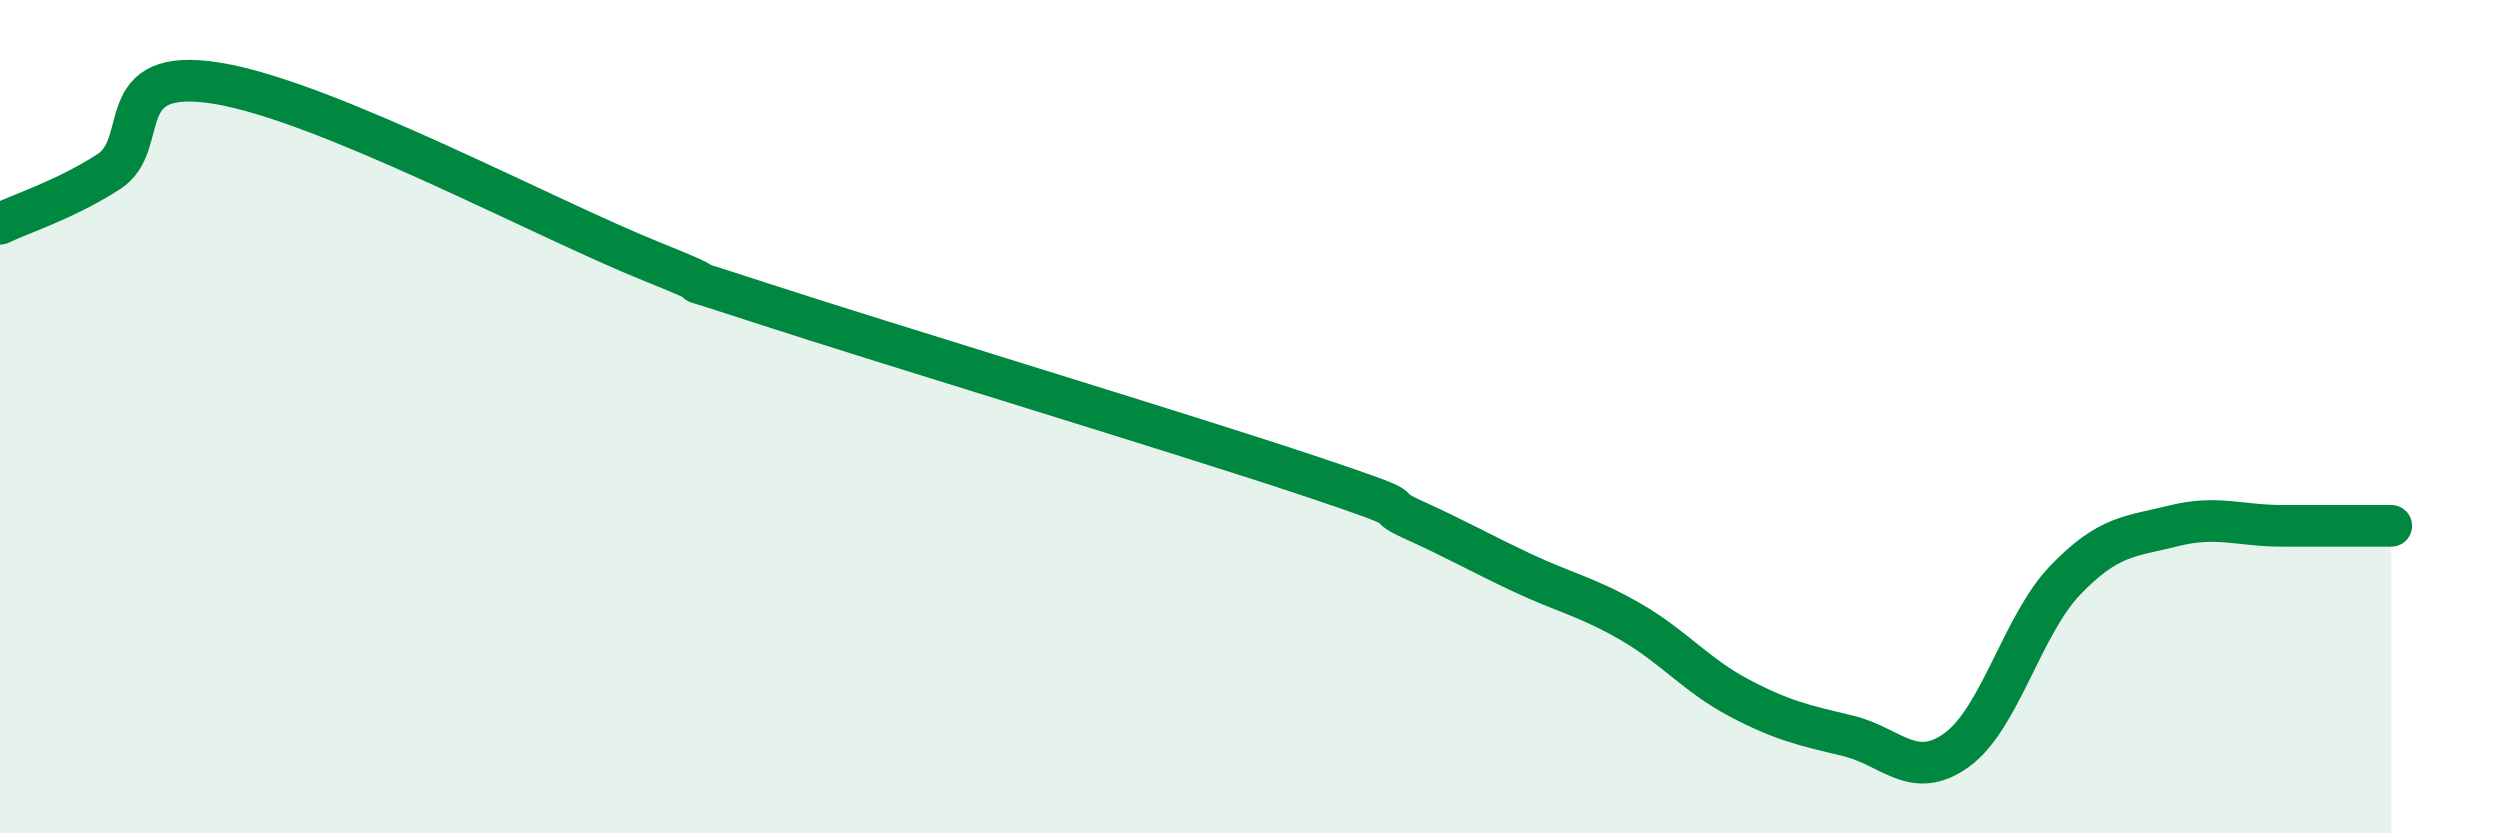 
    <svg width="60" height="20" viewBox="0 0 60 20" xmlns="http://www.w3.org/2000/svg">
      <path
        d="M 0,5.37 C 0.52,5.12 1.57,4.79 2.61,4.12 C 3.65,3.45 2.61,1.57 5.22,2 C 7.83,2.43 13.04,5.23 15.65,6.28 C 18.26,7.33 15.13,6.25 18.26,7.27 C 21.39,8.29 28.17,10.34 31.3,11.38 C 34.43,12.42 32.87,12 33.91,12.47 C 34.95,12.94 35.48,13.25 36.52,13.74 C 37.56,14.23 38.09,14.32 39.13,14.92 C 40.17,15.52 40.7,16.2 41.74,16.75 C 42.78,17.3 43.31,17.41 44.35,17.66 C 45.39,17.91 45.92,18.75 46.96,18 C 48,17.25 48.53,15 49.57,13.92 C 50.61,12.84 51.13,12.88 52.17,12.62 C 53.21,12.36 53.74,12.62 54.78,12.62 C 55.82,12.62 56.87,12.62 57.39,12.62L57.39 20L0 20Z"
        fill="#008740"
        opacity="0.1"
        stroke-linecap="round"
        stroke-linejoin="round"
      />
      <path
        d="M 0,5.37 C 0.52,5.12 1.57,4.79 2.61,4.12 C 3.65,3.45 2.61,1.57 5.22,2 C 7.83,2.43 13.04,5.23 15.65,6.28 C 18.26,7.33 15.13,6.25 18.26,7.27 C 21.39,8.29 28.17,10.34 31.3,11.38 C 34.43,12.42 32.87,12 33.91,12.47 C 34.95,12.94 35.48,13.25 36.52,13.74 C 37.56,14.23 38.09,14.32 39.13,14.92 C 40.17,15.52 40.7,16.2 41.74,16.75 C 42.78,17.3 43.31,17.41 44.35,17.66 C 45.39,17.91 45.92,18.75 46.96,18 C 48,17.25 48.53,15 49.57,13.92 C 50.61,12.84 51.13,12.88 52.17,12.62 C 53.21,12.36 53.74,12.62 54.78,12.62 C 55.82,12.62 56.87,12.62 57.39,12.62"
        stroke="#008740"
        stroke-width="1"
        fill="none"
        stroke-linecap="round"
        stroke-linejoin="round"
      />
    </svg>
  